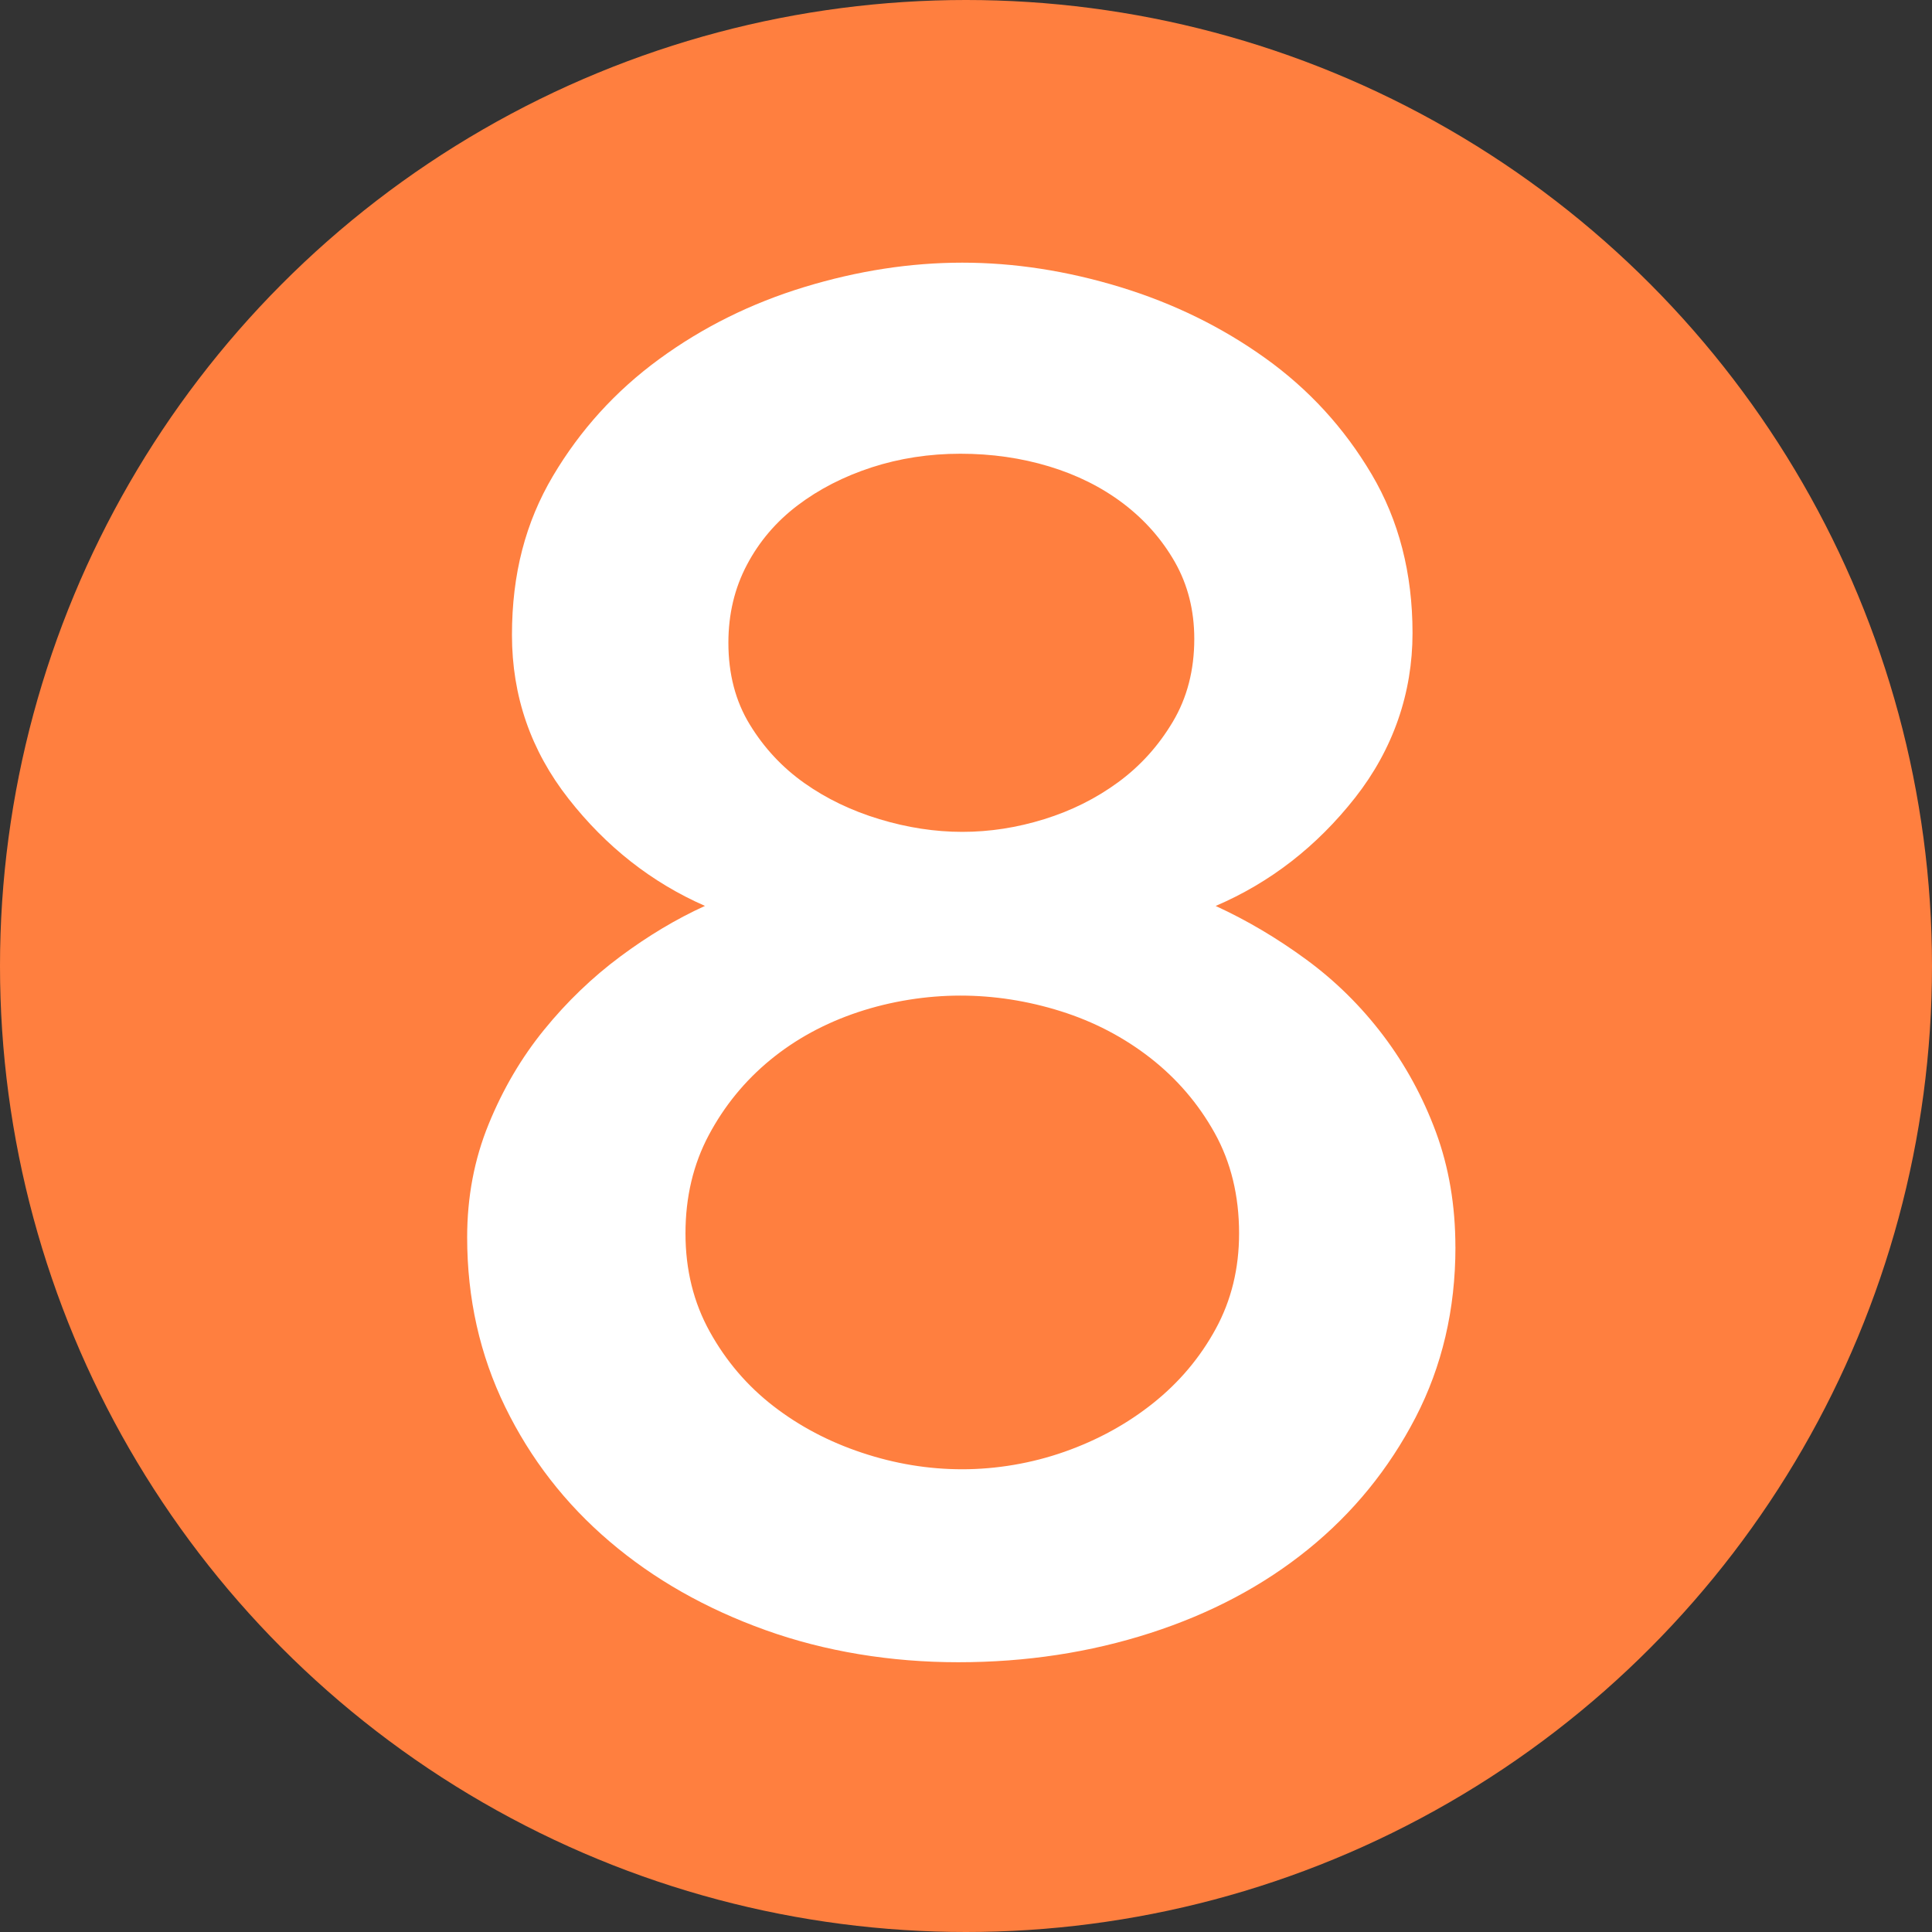 <?xml version="1.0" encoding="UTF-8"?><svg id="Layer_1" xmlns="http://www.w3.org/2000/svg" viewBox="0 0 489 489"><rect x="0" y="0" width="489" height="489" fill="#333333" stroke="none"/><defs><style>.cls-1{fill:#fff;}.cls-2{fill:#ff7f3f;}</style></defs><circle class="cls-2" cx="244.5" cy="244.5" r="244.5"/><path class="cls-1" d="M368.38,315.64c0,15.79-3.38,30.18-10.11,43.17-6.75,13-15.79,24.1-27.14,33.3-11.35,9.21-24.67,16.28-39.96,21.21-15.29,4.93-31.5,7.4-48.6,7.4s-33.72-2.71-48.84-8.14c-15.13-5.43-28.29-12.9-39.47-22.45-11.19-9.54-19.98-20.88-26.4-34.04-6.41-13.15-9.62-27.46-9.62-42.92,0-10.19,1.8-19.74,5.43-28.62,3.62-8.88,8.3-16.85,14.06-23.93,5.75-7.07,12.17-13.24,19.24-18.5,7.07-5.26,14.22-9.54,21.46-12.83-13.49-5.92-25-14.96-34.54-27.14-9.54-12.17-14.31-25.98-14.31-41.44s3.45-28.53,10.36-40.21c6.91-11.67,15.87-21.54,26.89-29.6,11.02-8.06,23.27-14.14,36.76-18.25,13.48-4.11,26.8-6.17,39.96-6.17s26.47,2.06,39.96,6.17c13.48,4.12,25.73,10.11,36.76,18.01,11.02,7.89,19.98,17.68,26.89,29.36,6.91,11.68,10.36,25.08,10.36,40.21s-4.86,29.36-14.55,41.69c-9.71,12.33-21.46,21.46-35.28,27.38,7.89,3.62,15.54,8.14,22.94,13.57,7.4,5.43,13.89,11.84,19.49,19.24,5.59,7.4,10.03,15.54,13.32,24.42,3.28,8.88,4.93,18.59,4.93,29.11Zm-54.76-3.45c0-9.54-2.06-18.01-6.17-25.41-4.12-7.4-9.54-13.73-16.28-19-6.75-5.26-14.31-9.2-22.7-11.84-8.39-2.63-16.86-3.95-25.41-3.95s-17.51,1.4-25.9,4.19c-8.39,2.8-15.79,6.83-22.2,12.09-6.41,5.27-11.59,11.59-15.54,18.99-3.95,7.4-5.92,15.71-5.92,24.92s2.05,17.51,6.17,24.92c4.11,7.4,9.45,13.65,16.03,18.75,6.58,5.1,14.06,9.05,22.45,11.84,8.39,2.8,16.85,4.19,25.41,4.19s17.51-1.48,25.9-4.44c8.39-2.96,15.87-7.07,22.45-12.33,6.58-5.26,11.84-11.51,15.79-18.75,3.95-7.23,5.92-15.29,5.92-24.18ZM184.36,162.69c0,7.89,1.8,14.8,5.43,20.72,3.62,5.92,8.22,10.85,13.81,14.8,5.59,3.95,11.92,6.99,19,9.13,7.07,2.14,14.06,3.21,20.97,3.21s13.81-1.06,20.72-3.21c6.91-2.14,13.15-5.26,18.75-9.37,5.59-4.11,10.19-9.2,13.81-15.29,3.62-6.08,5.43-13.07,5.43-20.97,0-7.23-1.65-13.73-4.93-19.49-3.29-5.75-7.65-10.68-13.07-14.8-5.43-4.11-11.68-7.23-18.75-9.37-7.08-2.14-14.55-3.21-22.45-3.21s-15.38,1.16-22.45,3.45c-7.08,2.31-13.32,5.51-18.75,9.62-5.43,4.12-9.71,9.13-12.83,15.05-3.13,5.92-4.69,12.5-4.69,19.73Z"/></svg>